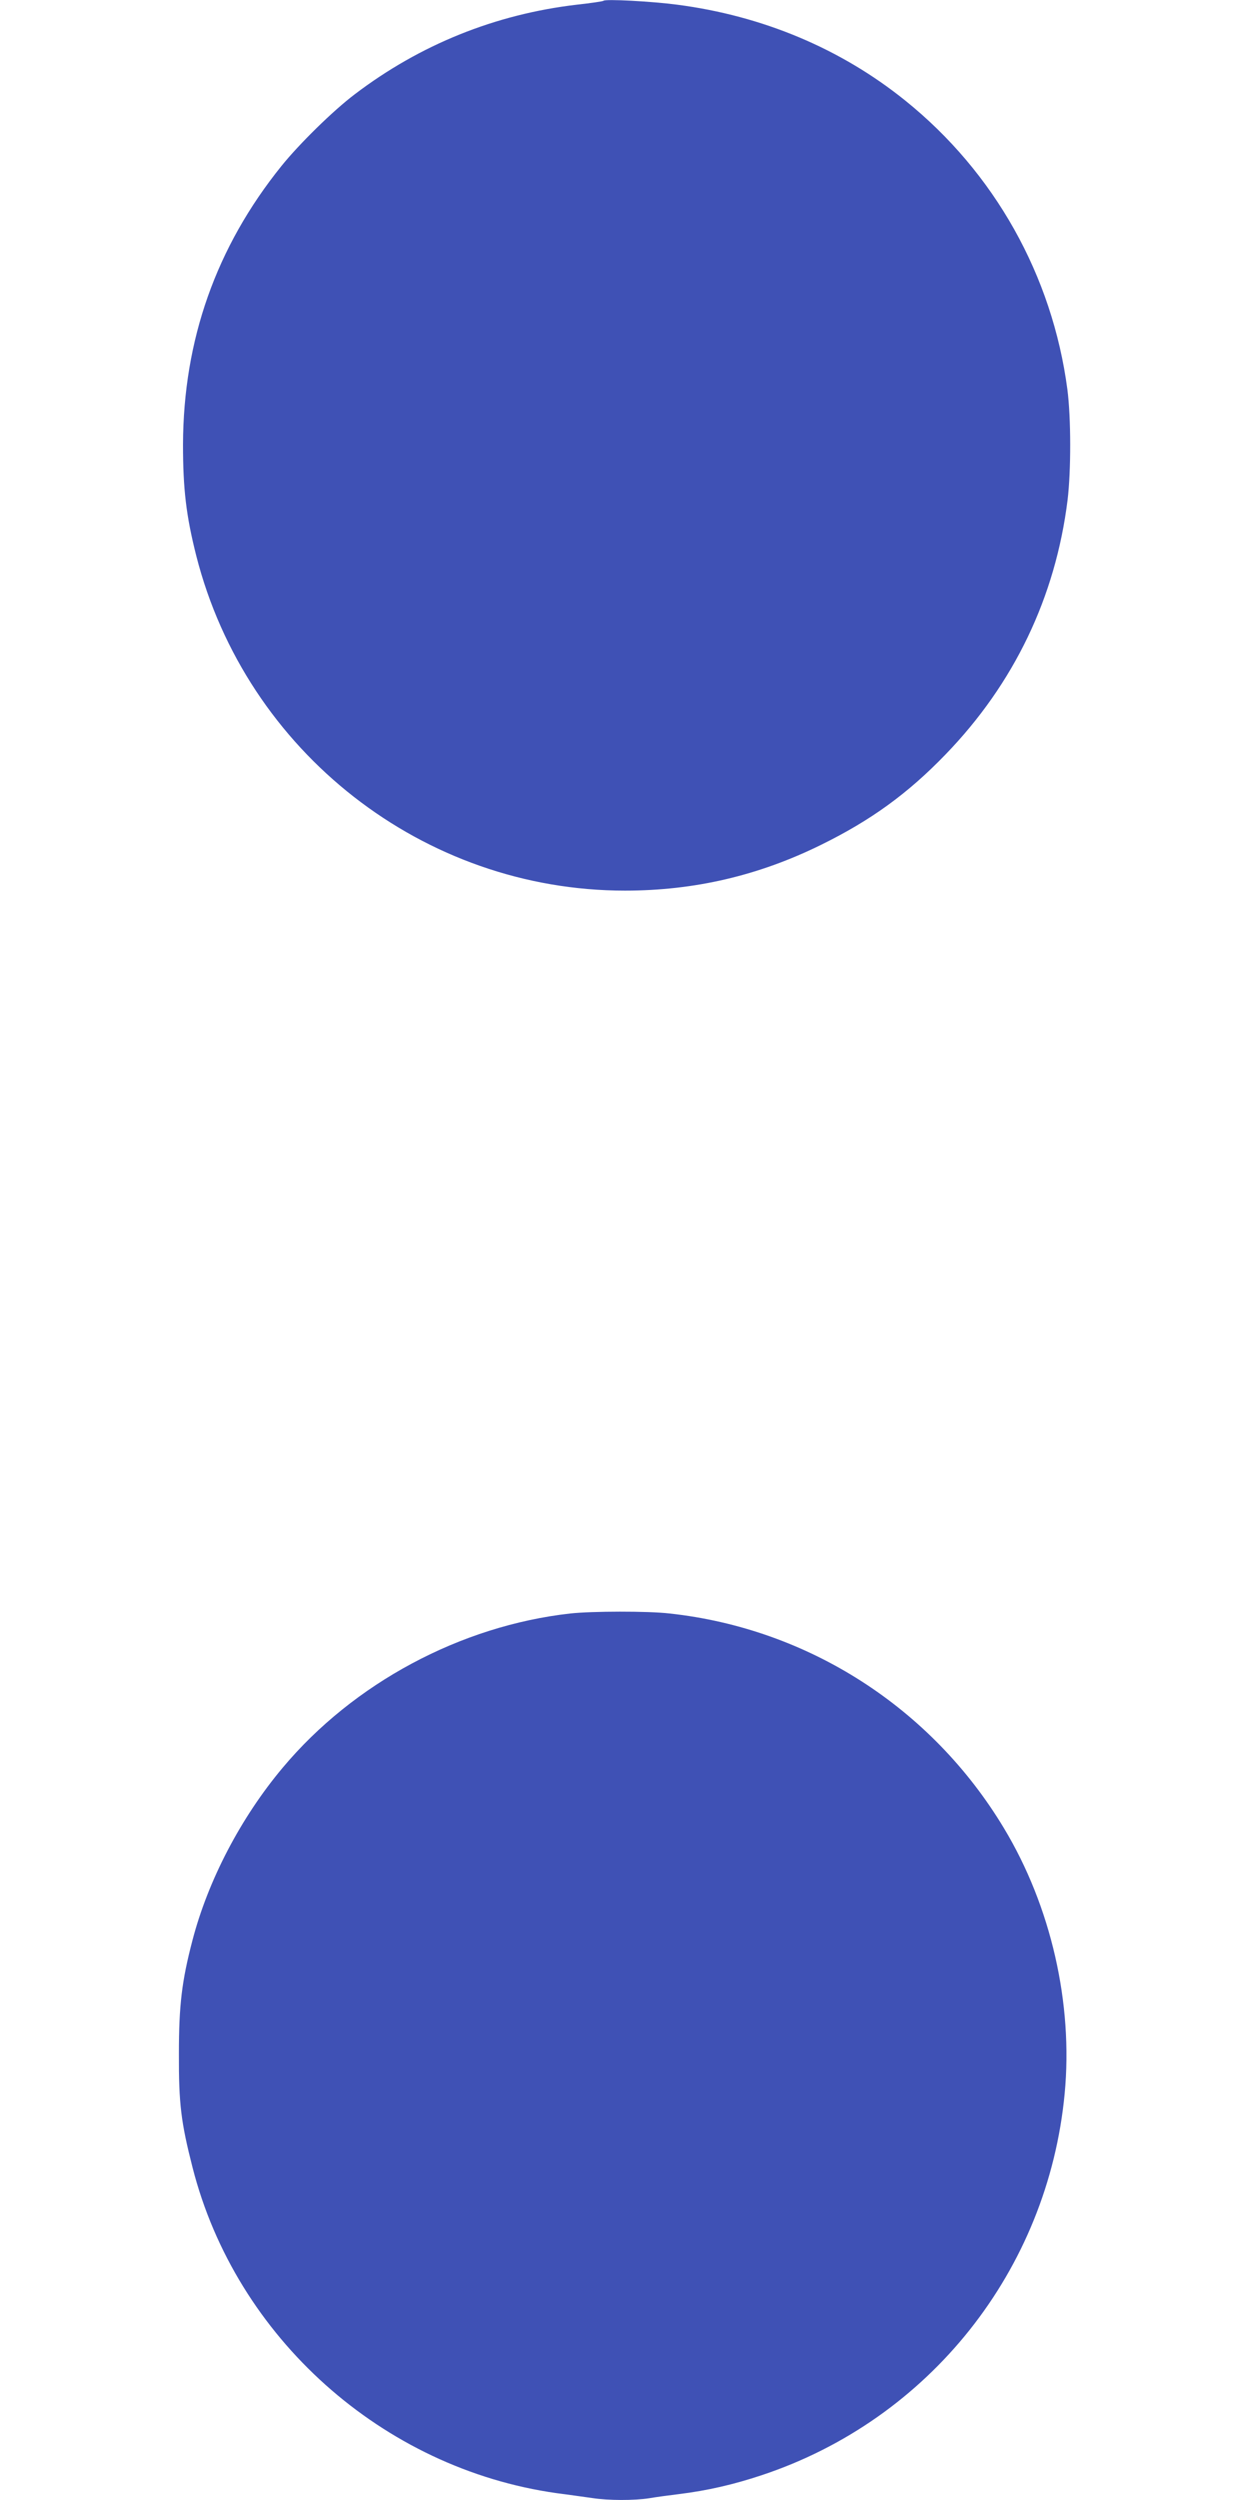 <?xml version="1.0" standalone="no"?>
<!DOCTYPE svg PUBLIC "-//W3C//DTD SVG 20010904//EN"
 "http://www.w3.org/TR/2001/REC-SVG-20010904/DTD/svg10.dtd">
<svg version="1.0" xmlns="http://www.w3.org/2000/svg"
 width="640pt" height="1280pt" viewBox="0 0 640 1280"
 preserveAspectRatio="xMidYMid meet">
<g transform="translate(0,1280) scale(0.1,-0.1)"
fill="#3f51b5" stroke="none">
<path d="M3090 12796 c-3 -3 -65 -12 -137 -20 -417 -49 -802 -204 -1137 -459
-111 -84 -284 -254 -375 -367 -335 -416 -502 -891 -504 -1425 0 -229 16 -365
68 -571 256 -1005 1164 -1714 2195 -1714 356 0 685 77 1005 235 254 125 443
262 636 462 351 363 563 805 625 1303 18 150 18 419 -1 566 -77 583 -373 1111
-830 1479 -330 266 -730 434 -1168 491 -128 17 -368 30 -377 20z"/>
<path d="M2920 4539 c-562 -63 -1110 -357 -1472 -789 -215 -256 -383 -578
-463 -886 -54 -207 -69 -330 -69 -579 -1 -257 11 -352 70 -583 222 -870 972
-1541 1864 -1667 63 -8 145 -20 182 -25 85 -13 214 -13 292 -1 34 6 102 15
151 21 146 18 281 49 425 97 858 285 1465 1049 1551 1953 44 462 -70 960 -311
1360 -371 617 -1003 1022 -1712 1099 -112 13 -398 12 -508 0z"/>
</g>
</svg>
